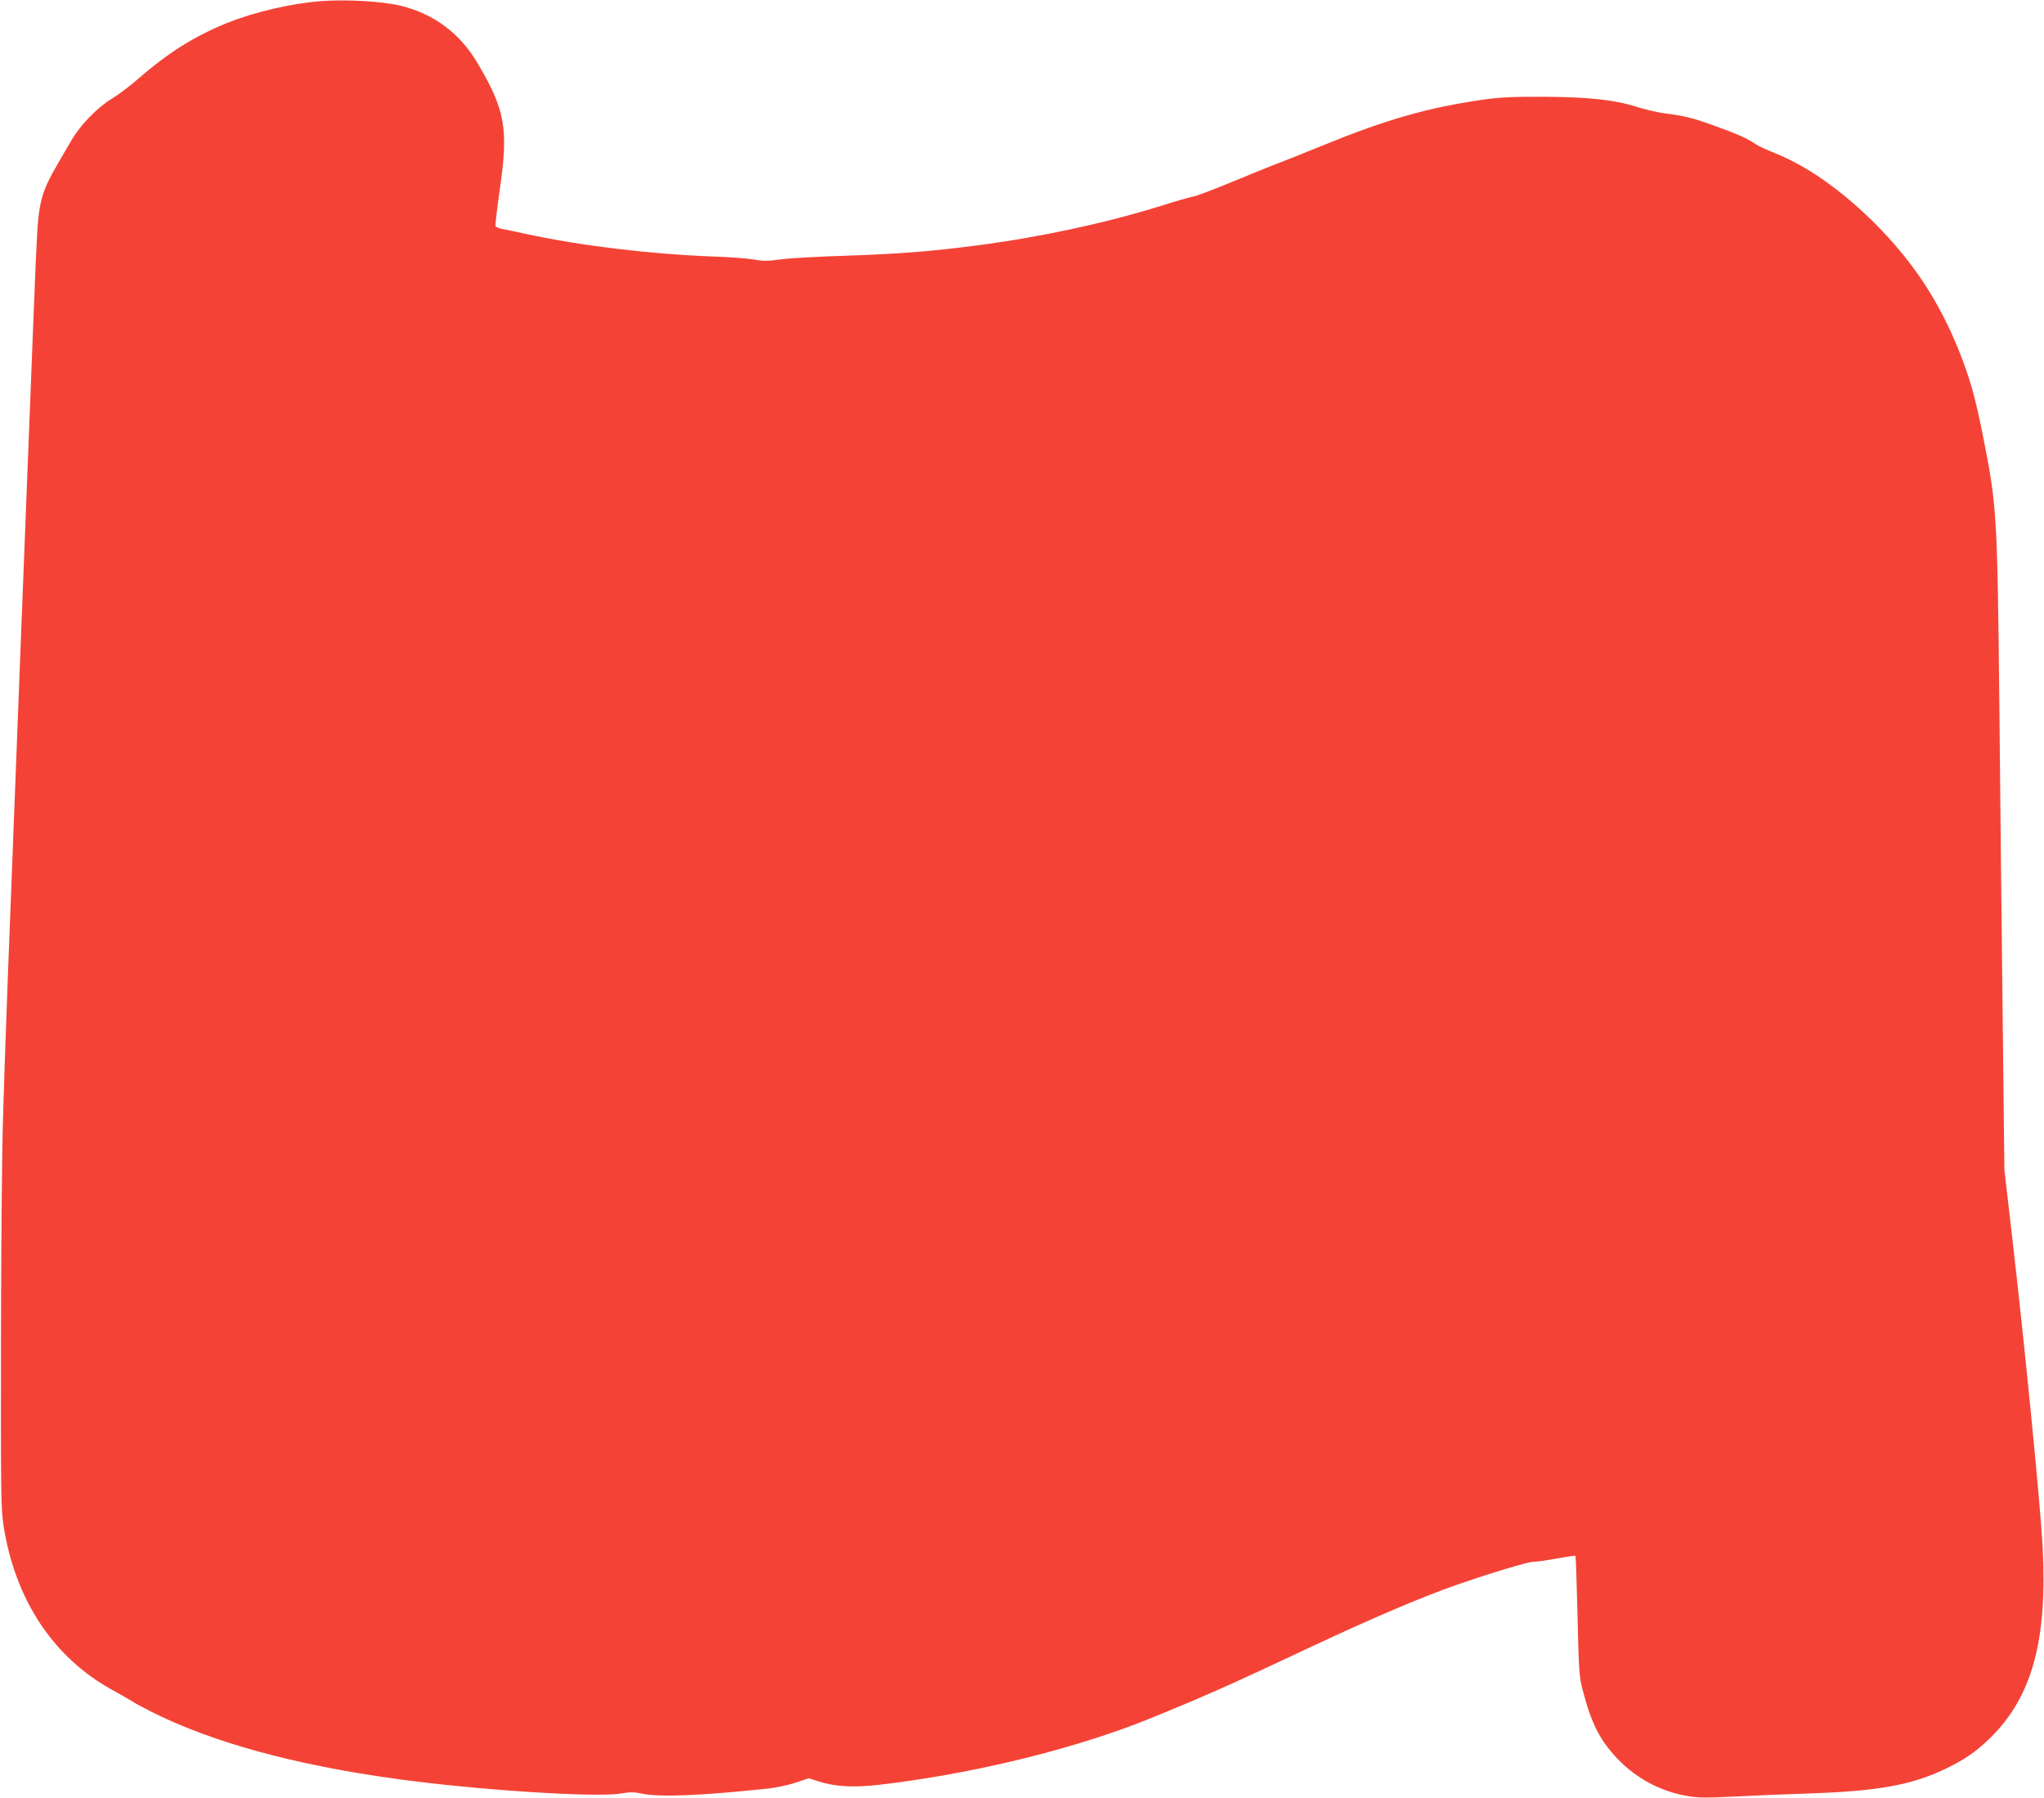 <?xml version="1.0" standalone="no"?>
<!DOCTYPE svg PUBLIC "-//W3C//DTD SVG 20010904//EN"
 "http://www.w3.org/TR/2001/REC-SVG-20010904/DTD/svg10.dtd">
<svg version="1.0" xmlns="http://www.w3.org/2000/svg"
 width="1280pt" height="1126pt" viewBox="0 0 1280 1126"
 preserveAspectRatio="xMidYMid meet">
<g transform="translate(0,1126) scale(0.1,-0.1)"
fill="#f44336" stroke="none">
<path d="M2010 11253 c-189 -15 -422 -69 -593 -139 -202 -82 -362 -183 -556
-351 -49 -43 -120 -96 -156 -118 -92 -55 -200 -165 -256 -261 -25 -43 -65
-110 -87 -149 -102 -175 -121 -243 -132 -490 -11 -217 -8 -164 -95 -2380 -89
-2287 -100 -2569 -116 -3105 -7 -206 -12 -841 -13 -1410 -1 -951 0 -1044 17
-1149 73 -459 310 -818 676 -1021 52 -28 110 -62 131 -75 20 -13 72 -41 116
-63 382 -192 895 -333 1534 -421 503 -70 1250 -118 1407 -92 57 10 84 10 130
0 112 -24 365 -14 790 31 50 5 129 22 175 37 l83 28 55 -18 c105 -35 221 -42
386 -23 551 64 1138 203 1607 380 78 30 237 95 352 144 212 91 314 137 750
342 389 182 694 312 905 385 212 74 449 145 481 145 19 0 86 9 148 21 62 11
115 19 117 16 2 -2 8 -172 13 -378 8 -350 10 -380 34 -469 53 -203 105 -305
214 -421 118 -124 269 -206 438 -235 65 -12 119 -13 290 -4 116 6 334 15 485
20 418 14 630 53 835 150 125 59 200 111 288 197 264 259 360 614 328 1205
-14 262 -115 1285 -190 1928 l-49 425 -11 975 c-6 536 -16 1425 -21 1975 -12
1140 -16 1208 -97 1619 -51 261 -84 378 -154 556 -126 314 -288 560 -528 801
-207 206 -422 358 -619 437 -57 23 -116 50 -130 61 -48 33 -112 62 -249 111
-142 52 -192 64 -317 80 -43 5 -121 24 -174 40 -140 45 -296 62 -582 64 -190
1 -274 -3 -375 -17 -351 -50 -608 -123 -1015 -289 -107 -44 -229 -92 -270
-108 -41 -15 -169 -67 -285 -115 -115 -48 -228 -91 -250 -95 -22 -4 -114 -30
-204 -59 -341 -106 -746 -194 -1139 -246 -299 -39 -486 -54 -827 -66 -176 -5
-363 -16 -415 -23 -79 -11 -110 -12 -170 -1 -41 7 -158 16 -260 19 -390 15
-823 67 -1165 141 -66 14 -135 29 -153 32 -19 3 -36 12 -39 18 -2 7 10 111 27
231 55 377 34 495 -139 788 -110 187 -272 308 -481 360 -115 28 -341 41 -500
29z"/>
</g>
</svg>

